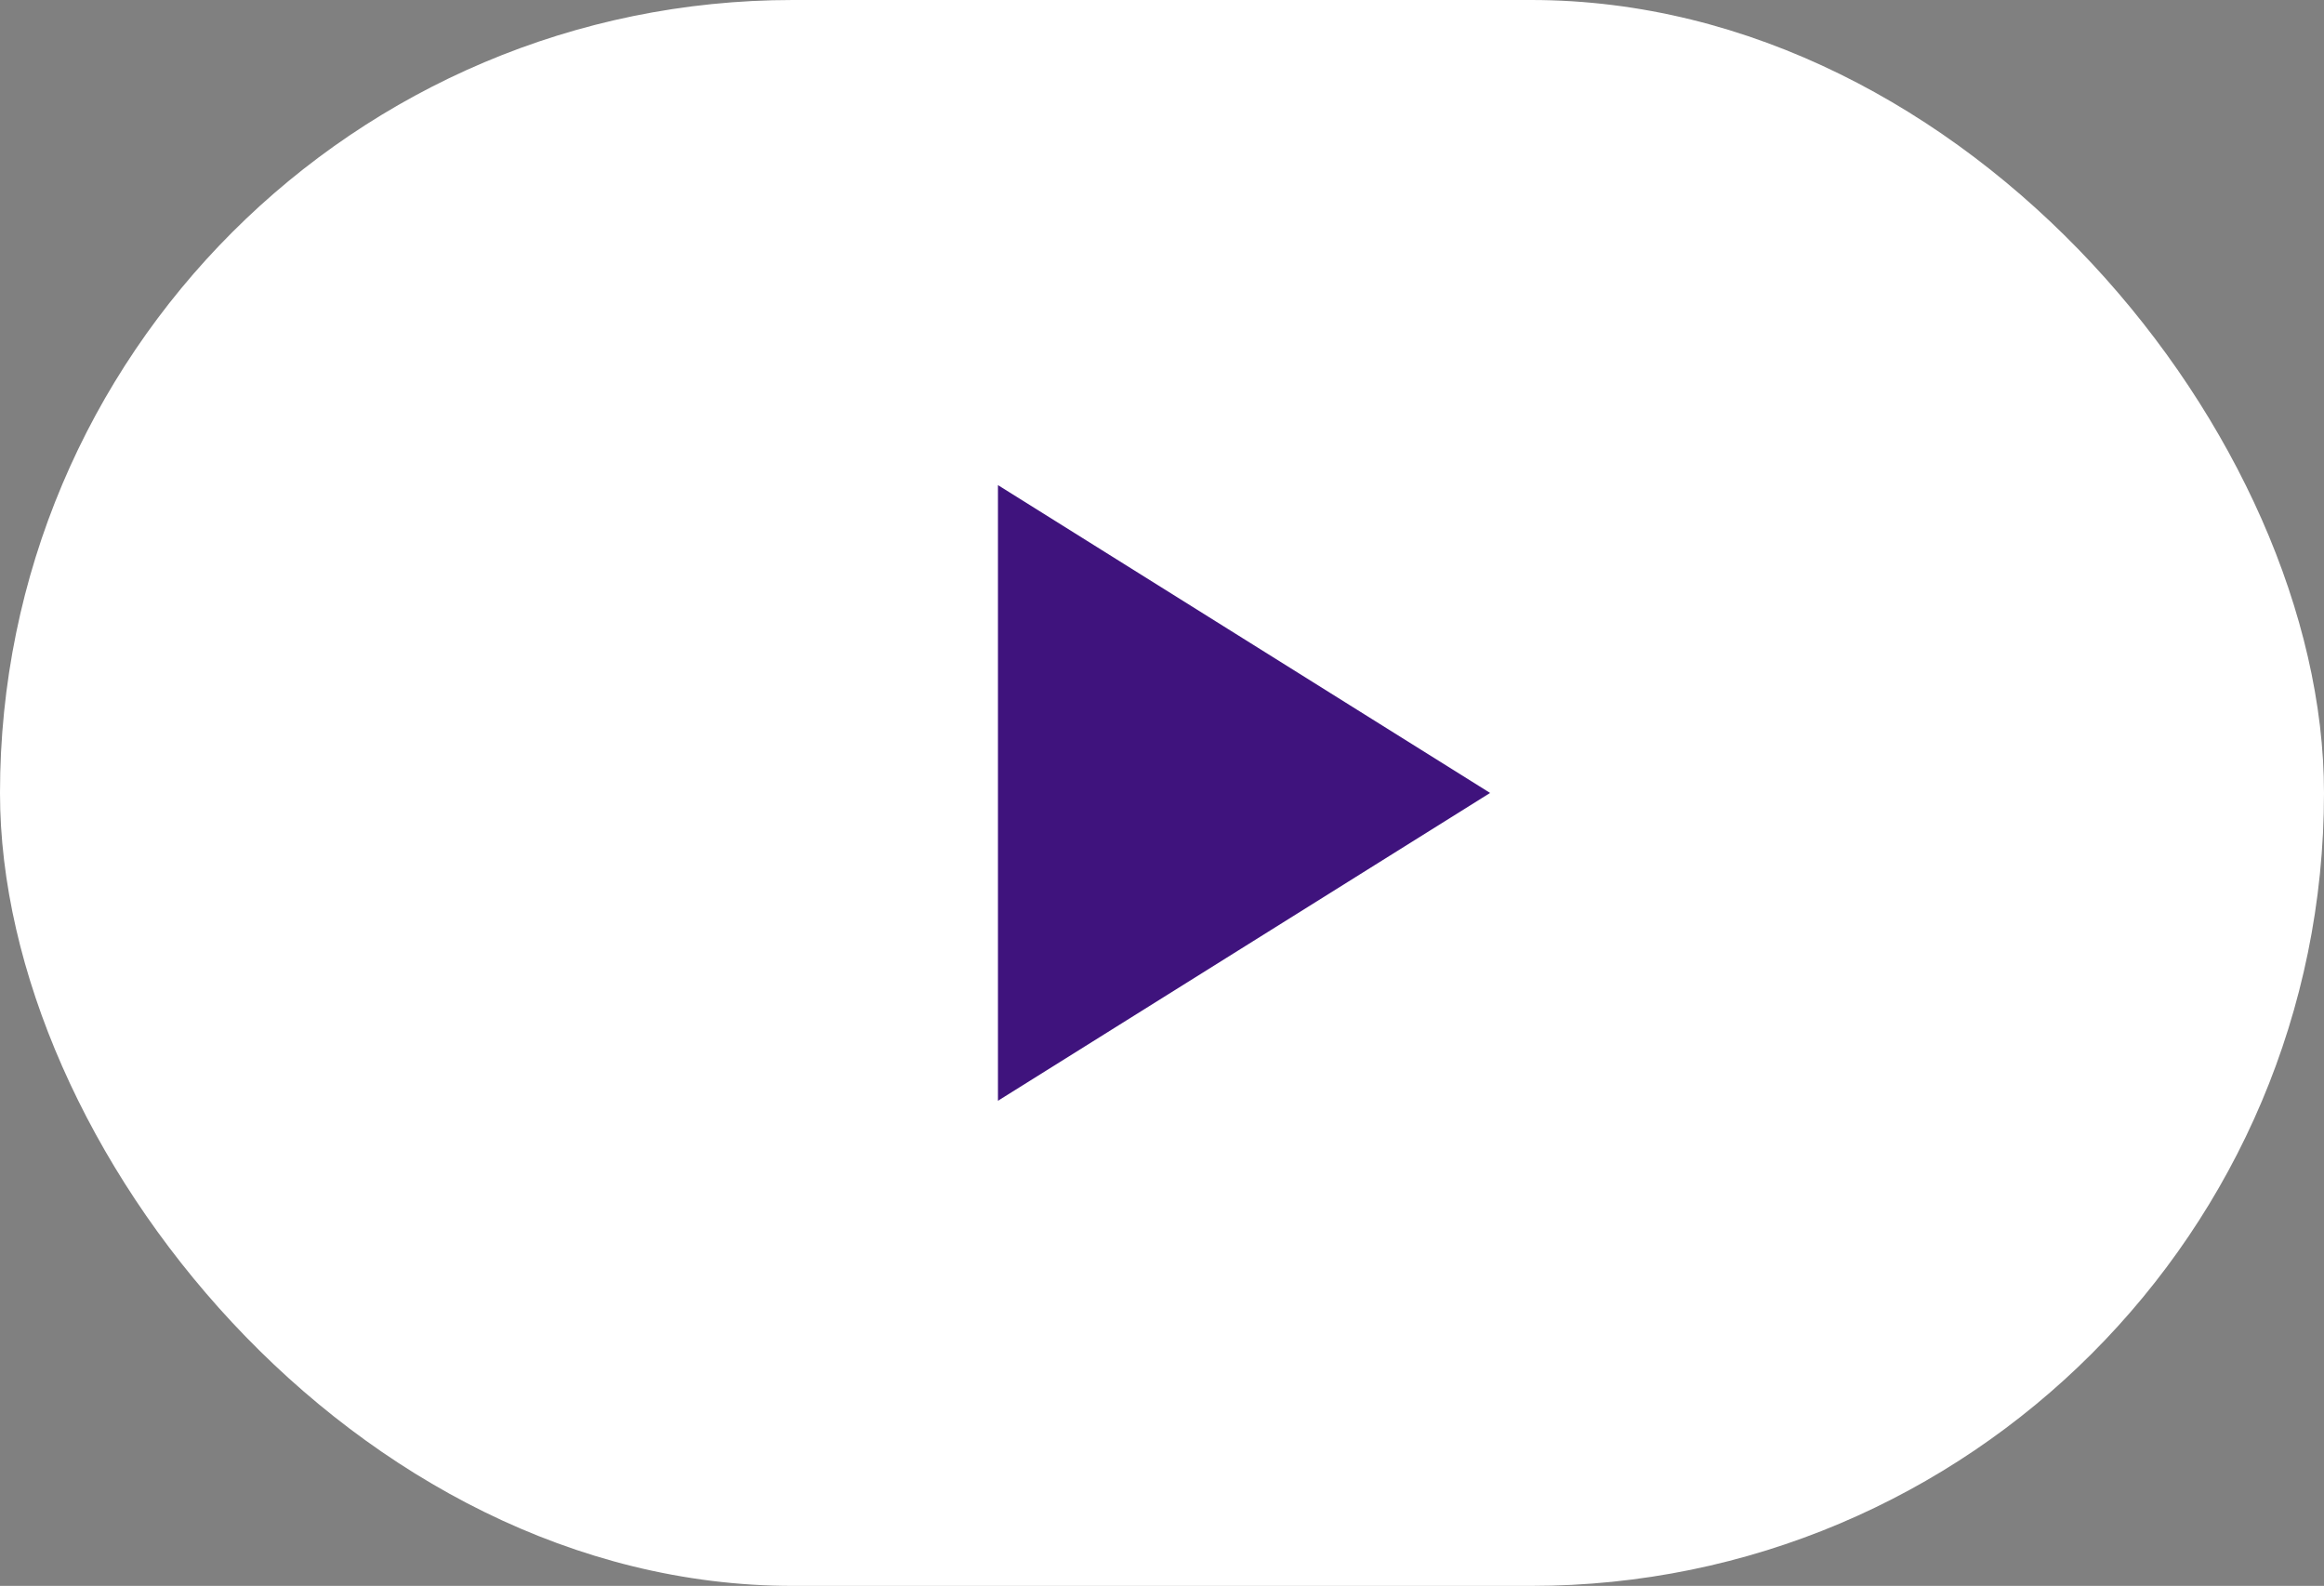 <svg width="85" height="58" viewBox="0 0 85 58" fill="none" xmlns="http://www.w3.org/2000/svg">
<rect x="0" y="0" width="85" height="58" fill="#808080" stroke="none"/>
<rect width="85" height="58" rx="29" fill="white"/>
<path d="M54.5 29L36.5 40.258L36.5 17.742L54.5 29Z" fill="#3F137D"/>
</svg>
